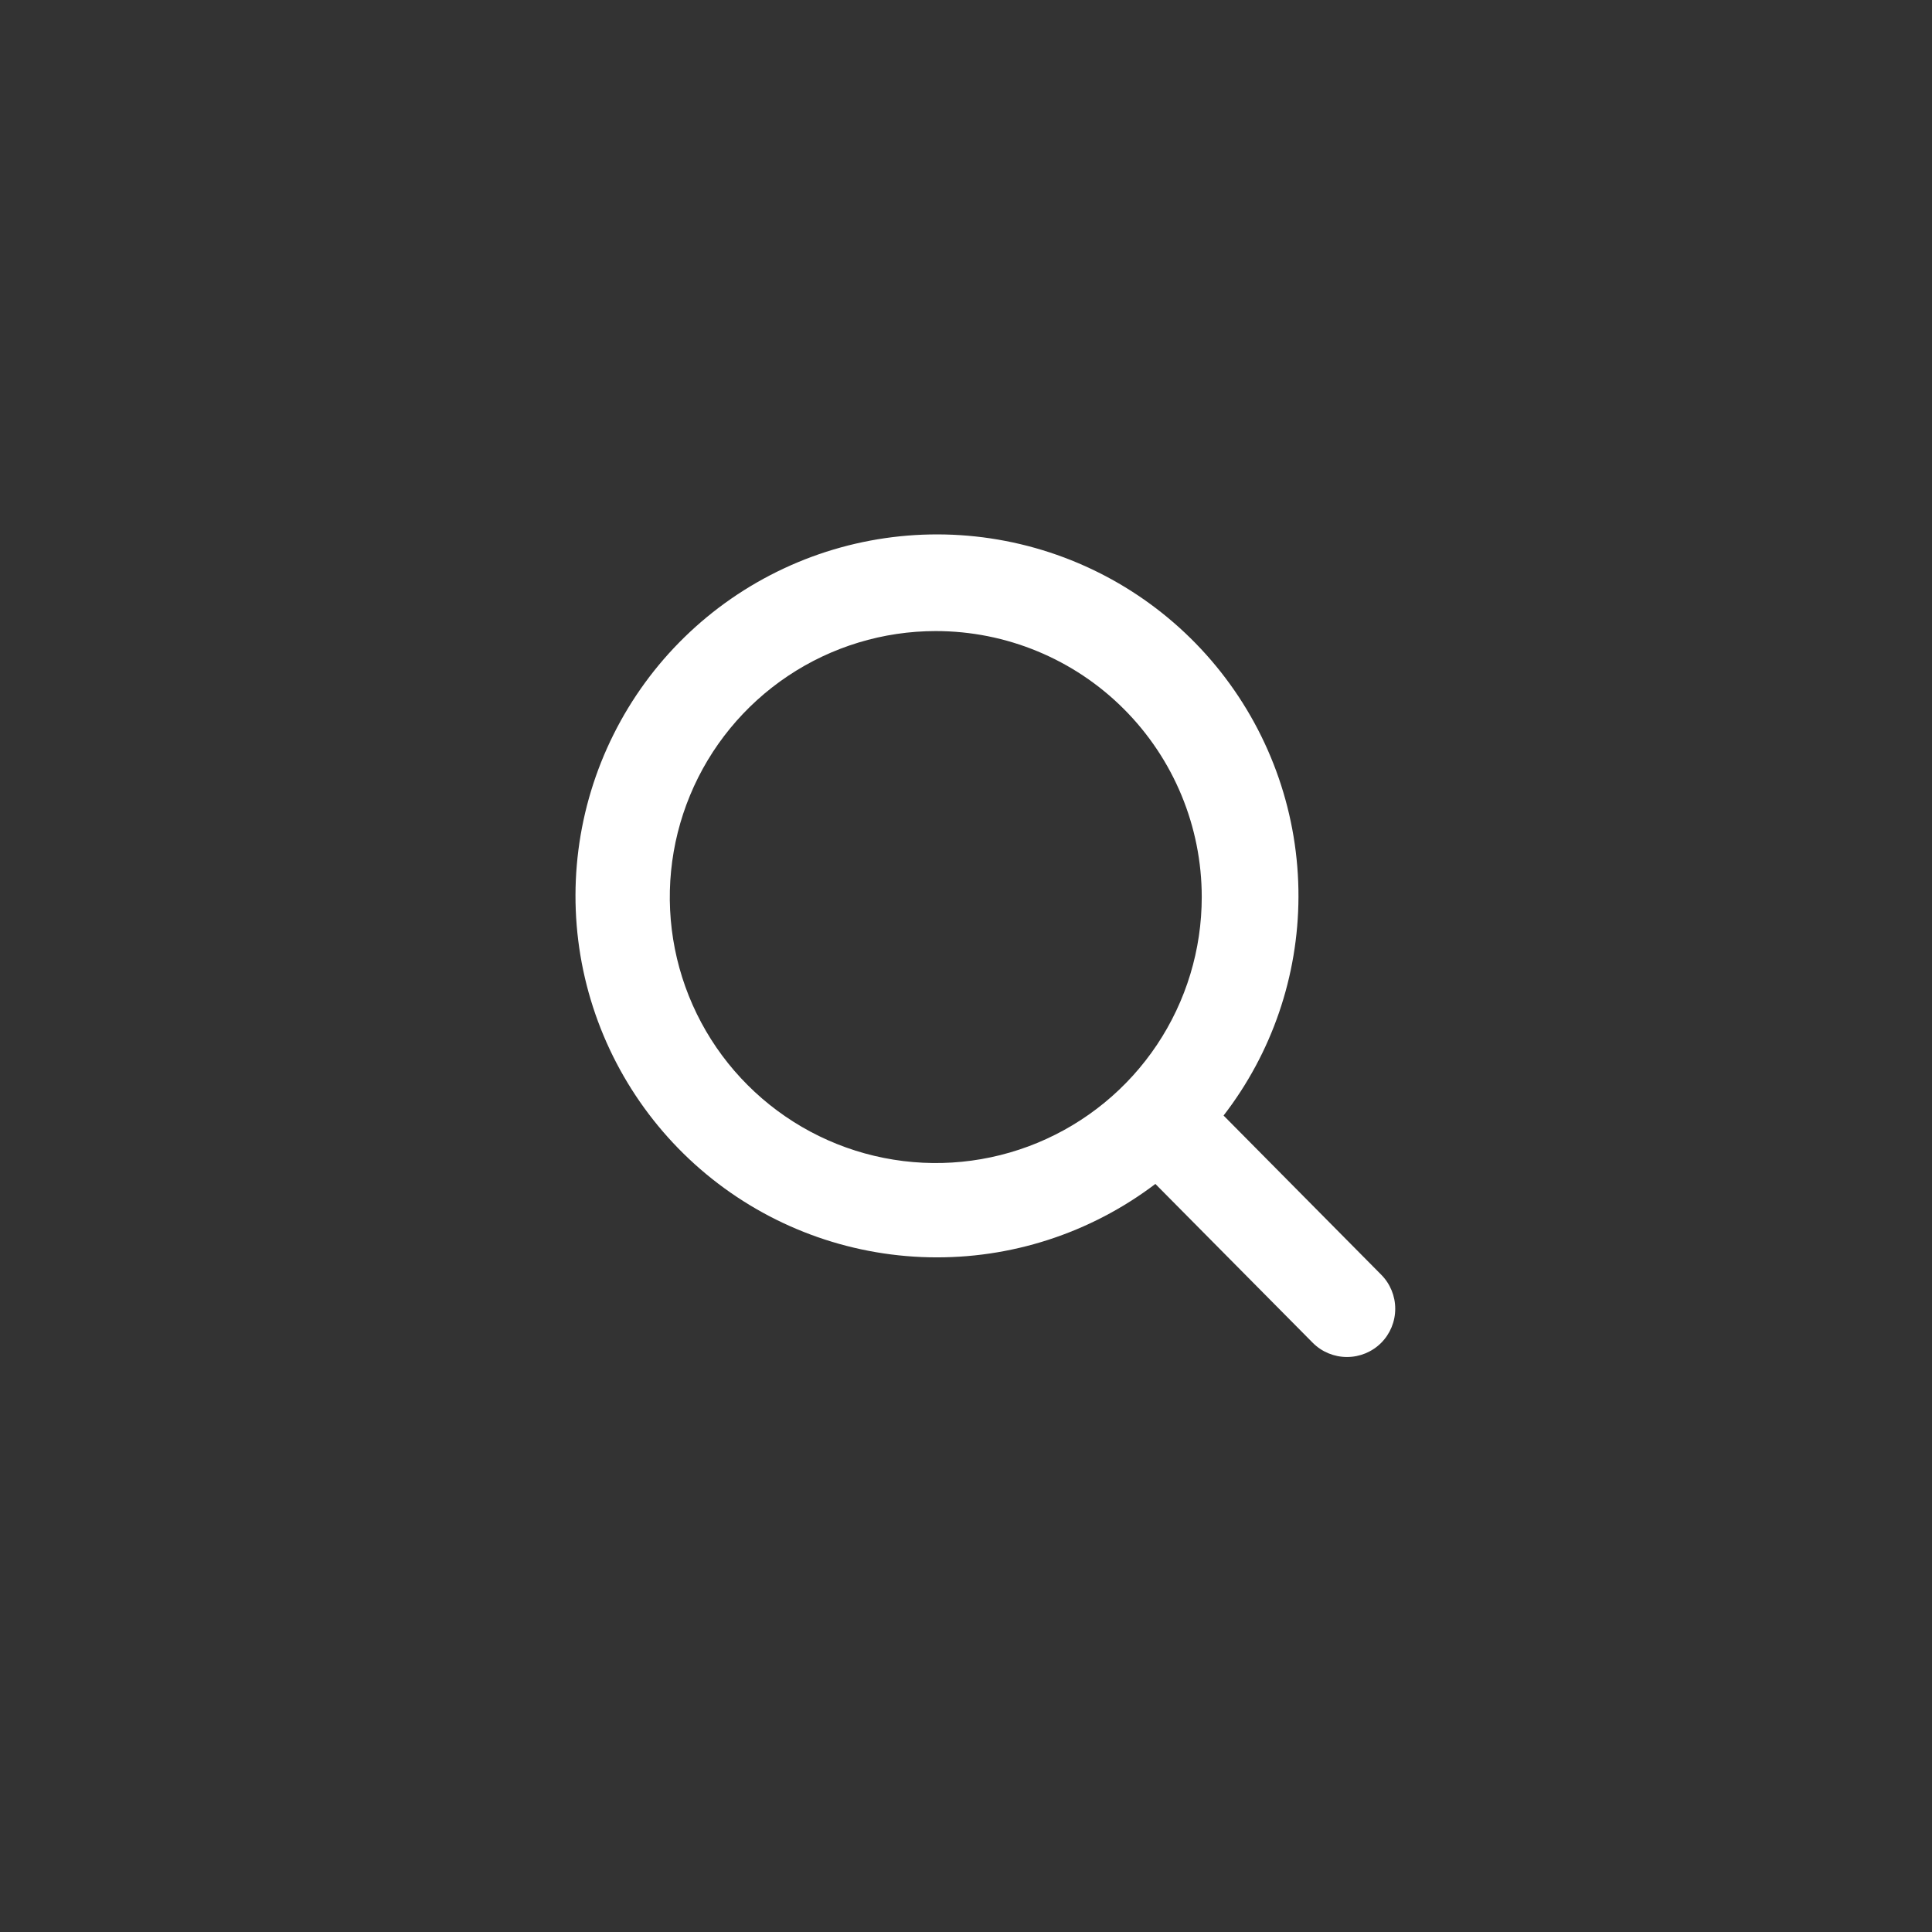 <?xml version="1.0" encoding="UTF-8"?> <svg xmlns="http://www.w3.org/2000/svg" width="47" height="47" viewBox="0 0 47 47" fill="none"><rect x="0" y="0" width="47" height="47" fill="#333333" stroke="none"/><path d="M33.599 32.669C33.378 32.889 33.08 33.012 32.768 33.012C32.457 33.012 32.158 32.889 31.938 32.669L28.107 28.802C26.526 30.001 24.586 30.63 22.602 30.586C20.618 30.543 18.707 29.83 17.18 28.563C15.653 27.296 14.599 25.55 14.189 23.609C13.78 21.667 14.039 19.644 14.925 17.869C15.81 16.093 17.271 14.669 19.068 13.829C20.865 12.988 22.894 12.78 24.825 13.238C26.755 13.696 28.474 14.793 29.702 16.352C30.93 17.911 31.595 19.839 31.588 21.823C31.582 23.747 30.942 25.615 29.766 27.138L33.599 31.008C33.819 31.228 33.942 31.527 33.942 31.838C33.942 32.15 33.819 32.449 33.599 32.669ZM22.765 15.352C21.485 15.352 20.234 15.732 19.17 16.443C18.106 17.154 17.276 18.165 16.787 19.347C16.297 20.529 16.169 21.83 16.418 23.085C16.668 24.341 17.284 25.494 18.189 26.398C19.094 27.303 20.247 27.92 21.502 28.169C22.758 28.419 24.058 28.291 25.241 27.801C26.423 27.311 27.434 26.482 28.145 25.418C28.856 24.354 29.235 23.103 29.235 21.823C29.235 20.107 28.553 18.461 27.34 17.248C26.127 16.034 24.481 15.352 22.765 15.352Z" fill="white"></path></svg> 